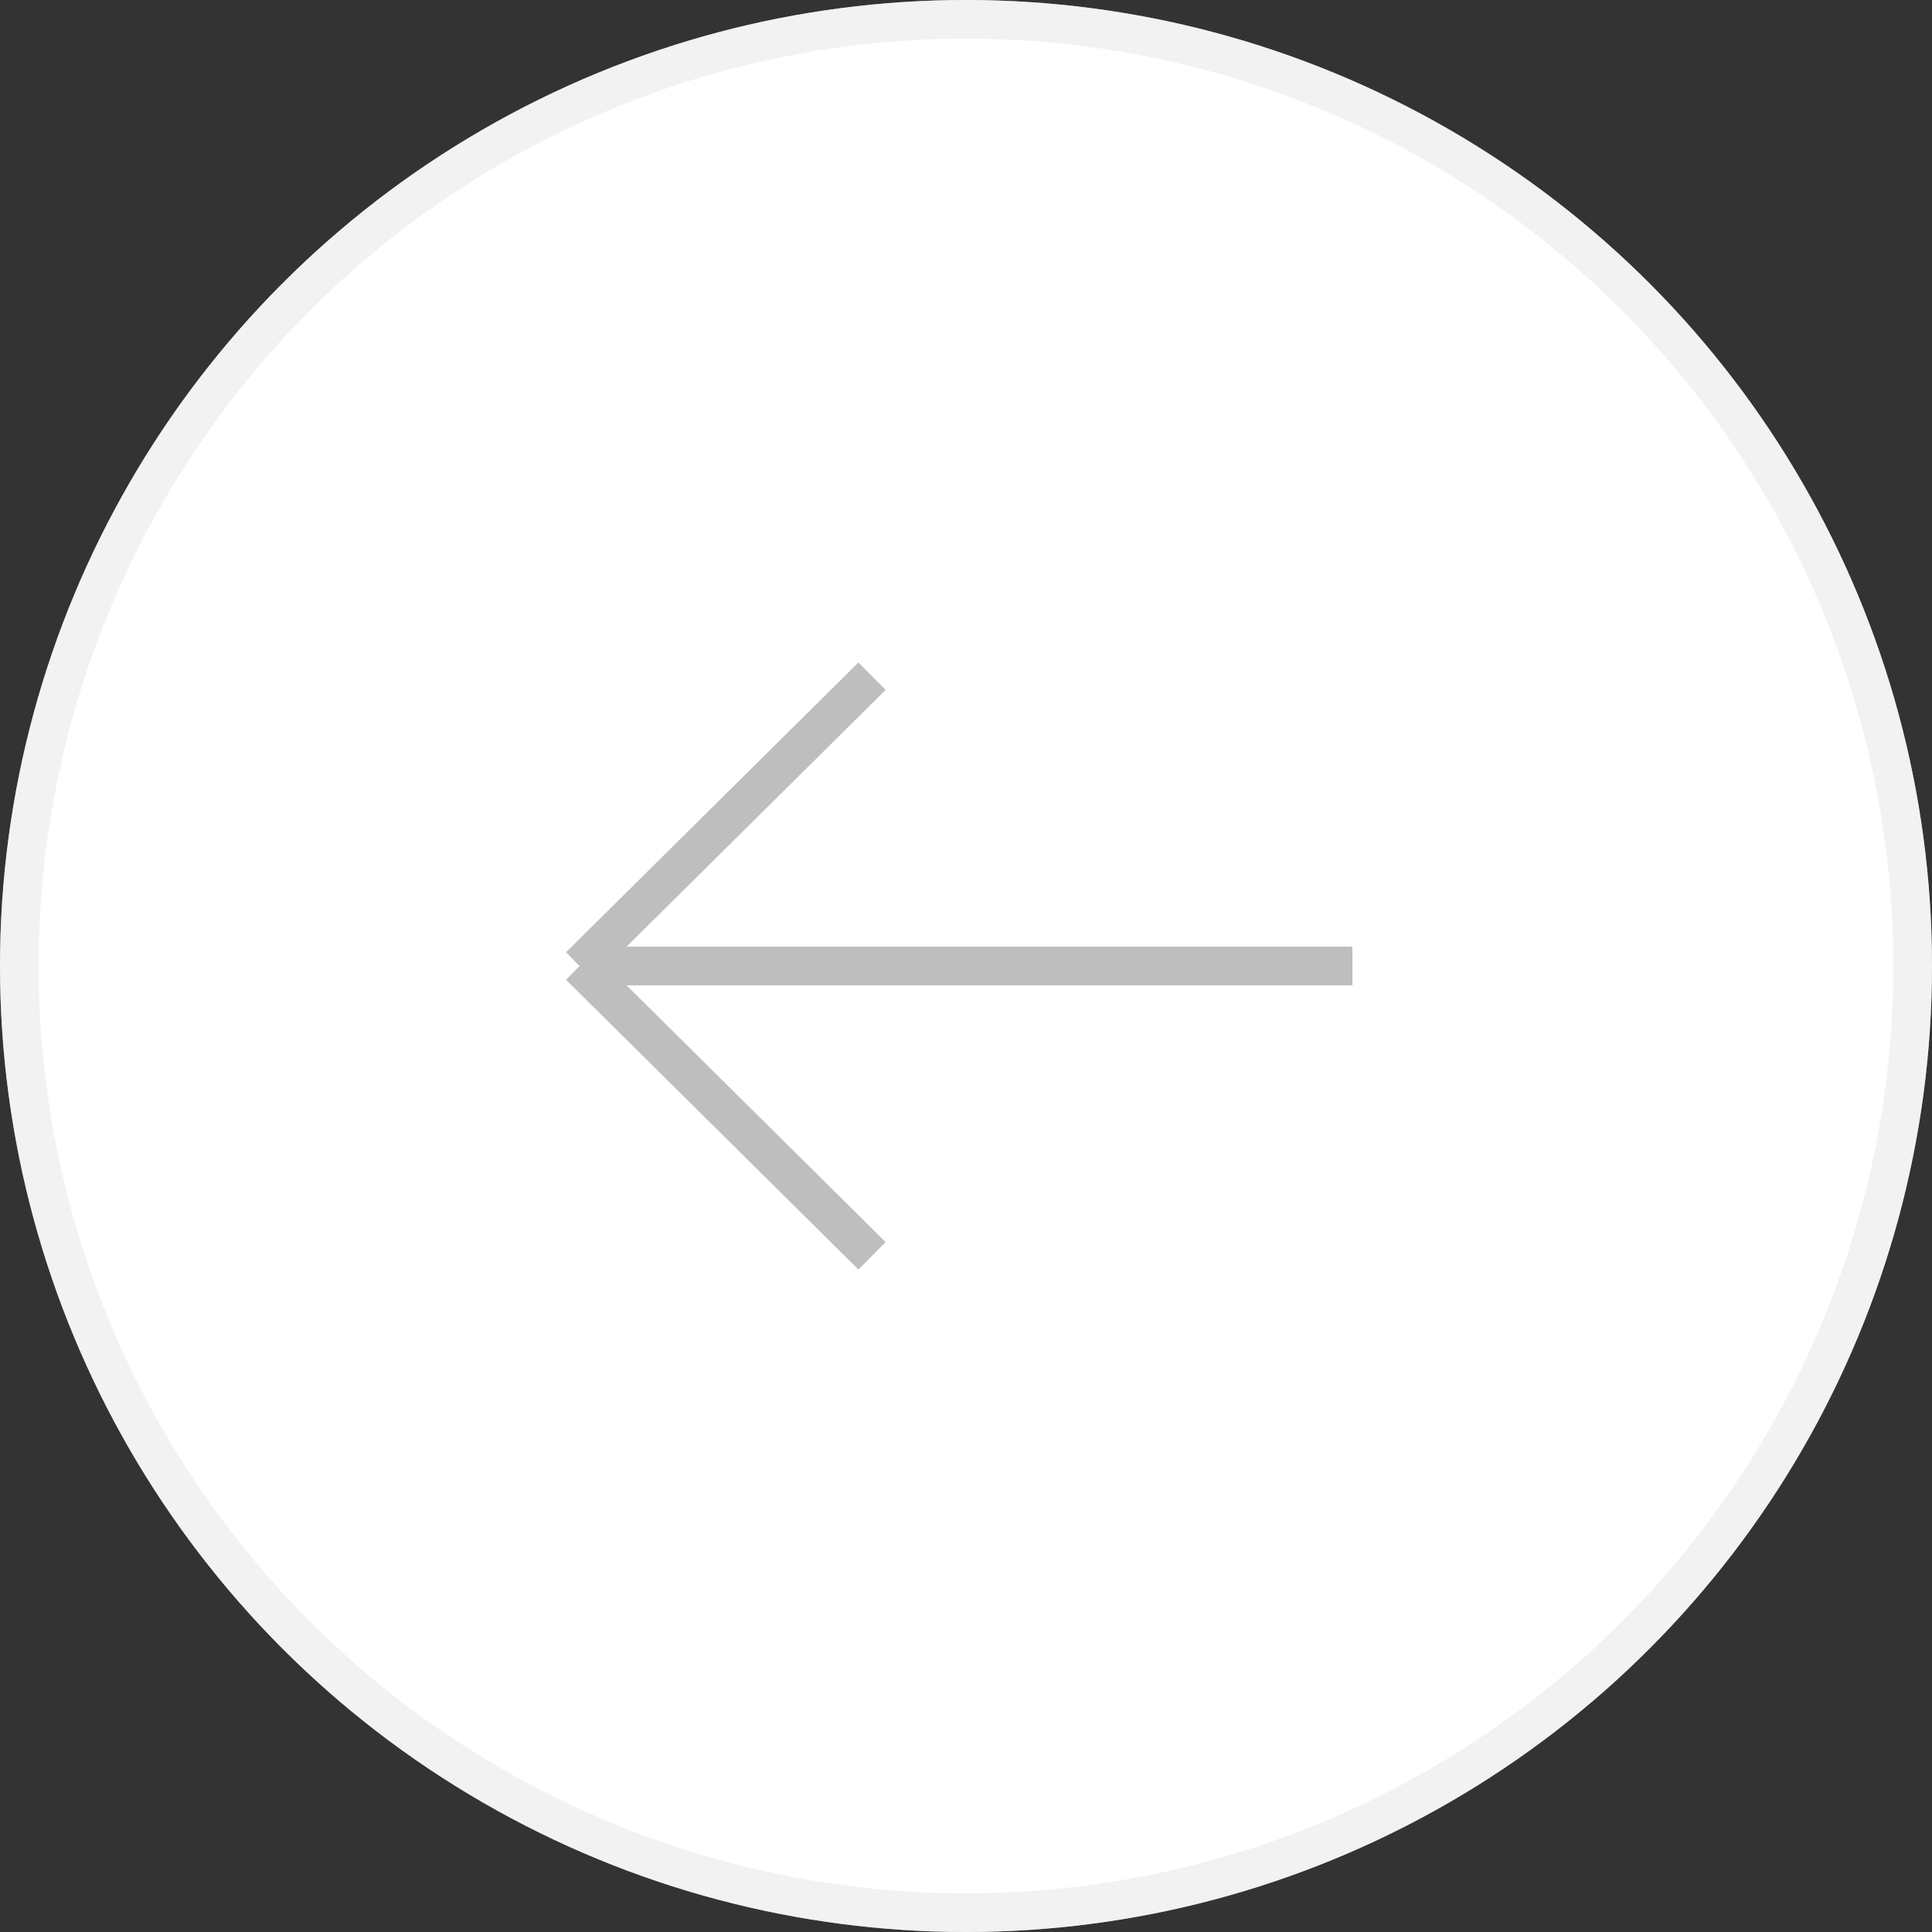 <svg width="50" height="50" viewBox="0 0 50 50" fill="none" xmlns="http://www.w3.org/2000/svg">
<rect x="0" y="0" width="50" height="50" fill="#333333" stroke="none"/>
<circle cx="25" cy="25" r="25" transform="rotate(-180 25 25)" fill="white"/>
<circle cx="25" cy="25" r="24.5" transform="rotate(-180 25 25)" stroke="#E6E6E6" stroke-opacity="0.5"/>
<path d="M22.568 17.5L15 25M15 25L22.568 32.5M15 25L35 25" stroke="#BEBEBE"/>
</svg>
